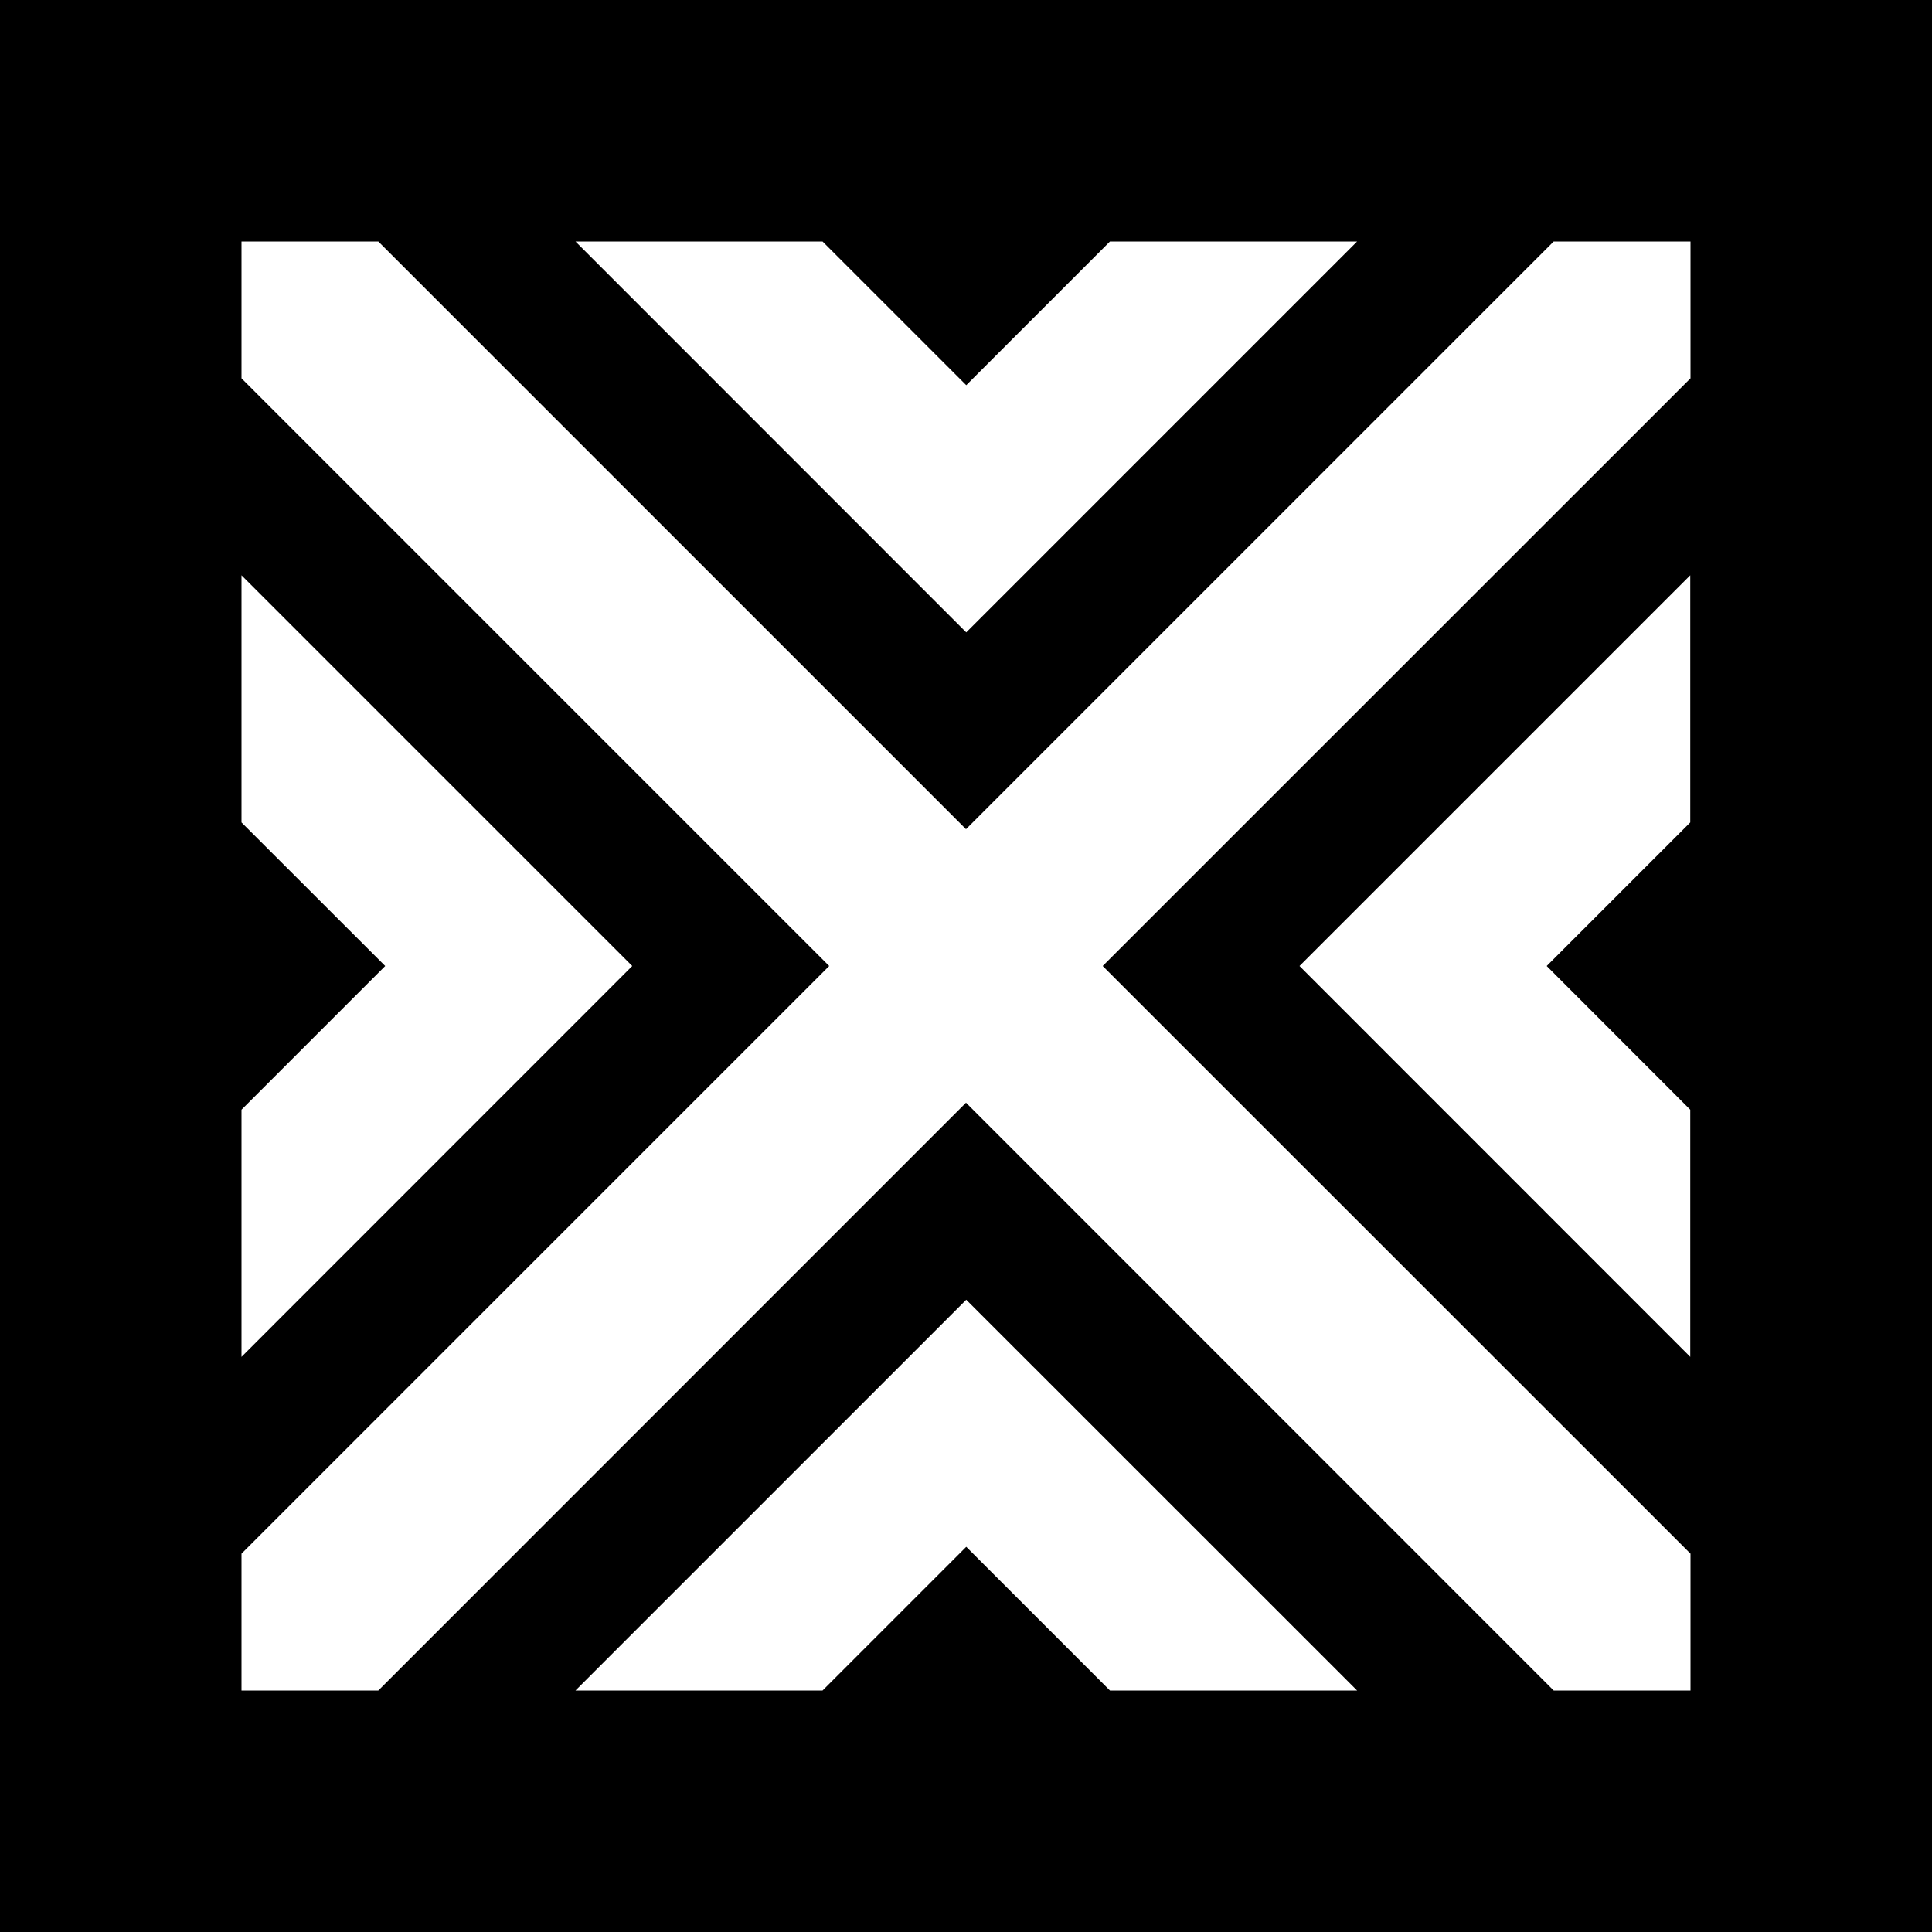 <svg width="16" height="16" viewBox="0 0 16 16" fill="none" xmlns="http://www.w3.org/2000/svg">
<g id="16x16">
<rect width="16" height="16" fill="black"/>
<g id="Group">
<path id="Vector" d="M4.766 14H6.812L8.002 12.81L9.192 14H11.239L8.002 10.764L4.766 14Z" fill="white"/>
<path id="Vector_2" d="M2 6.811L3.19 8L2 9.19V11.237L5.236 8L2 4.764V6.811Z" fill="white"/>
<path id="Vector_3" d="M10.762 8L13.998 11.237V9.19L12.809 8L13.998 6.811V4.764L10.762 8Z" fill="white"/>
<path id="Vector_4" d="M9.192 2L8.002 3.19L6.812 2H4.766L8.002 5.237L11.239 2H9.192Z" fill="white"/>
<path id="Vector_5" d="M12.867 2L8 6.867L3.133 2H2V3.133L6.867 8L2 12.867V14H3.133L8 9.132L12.867 14H14V12.867L9.132 8L14 3.133V2H12.867Z" fill="white"/>
</g>
</g>
</svg>
